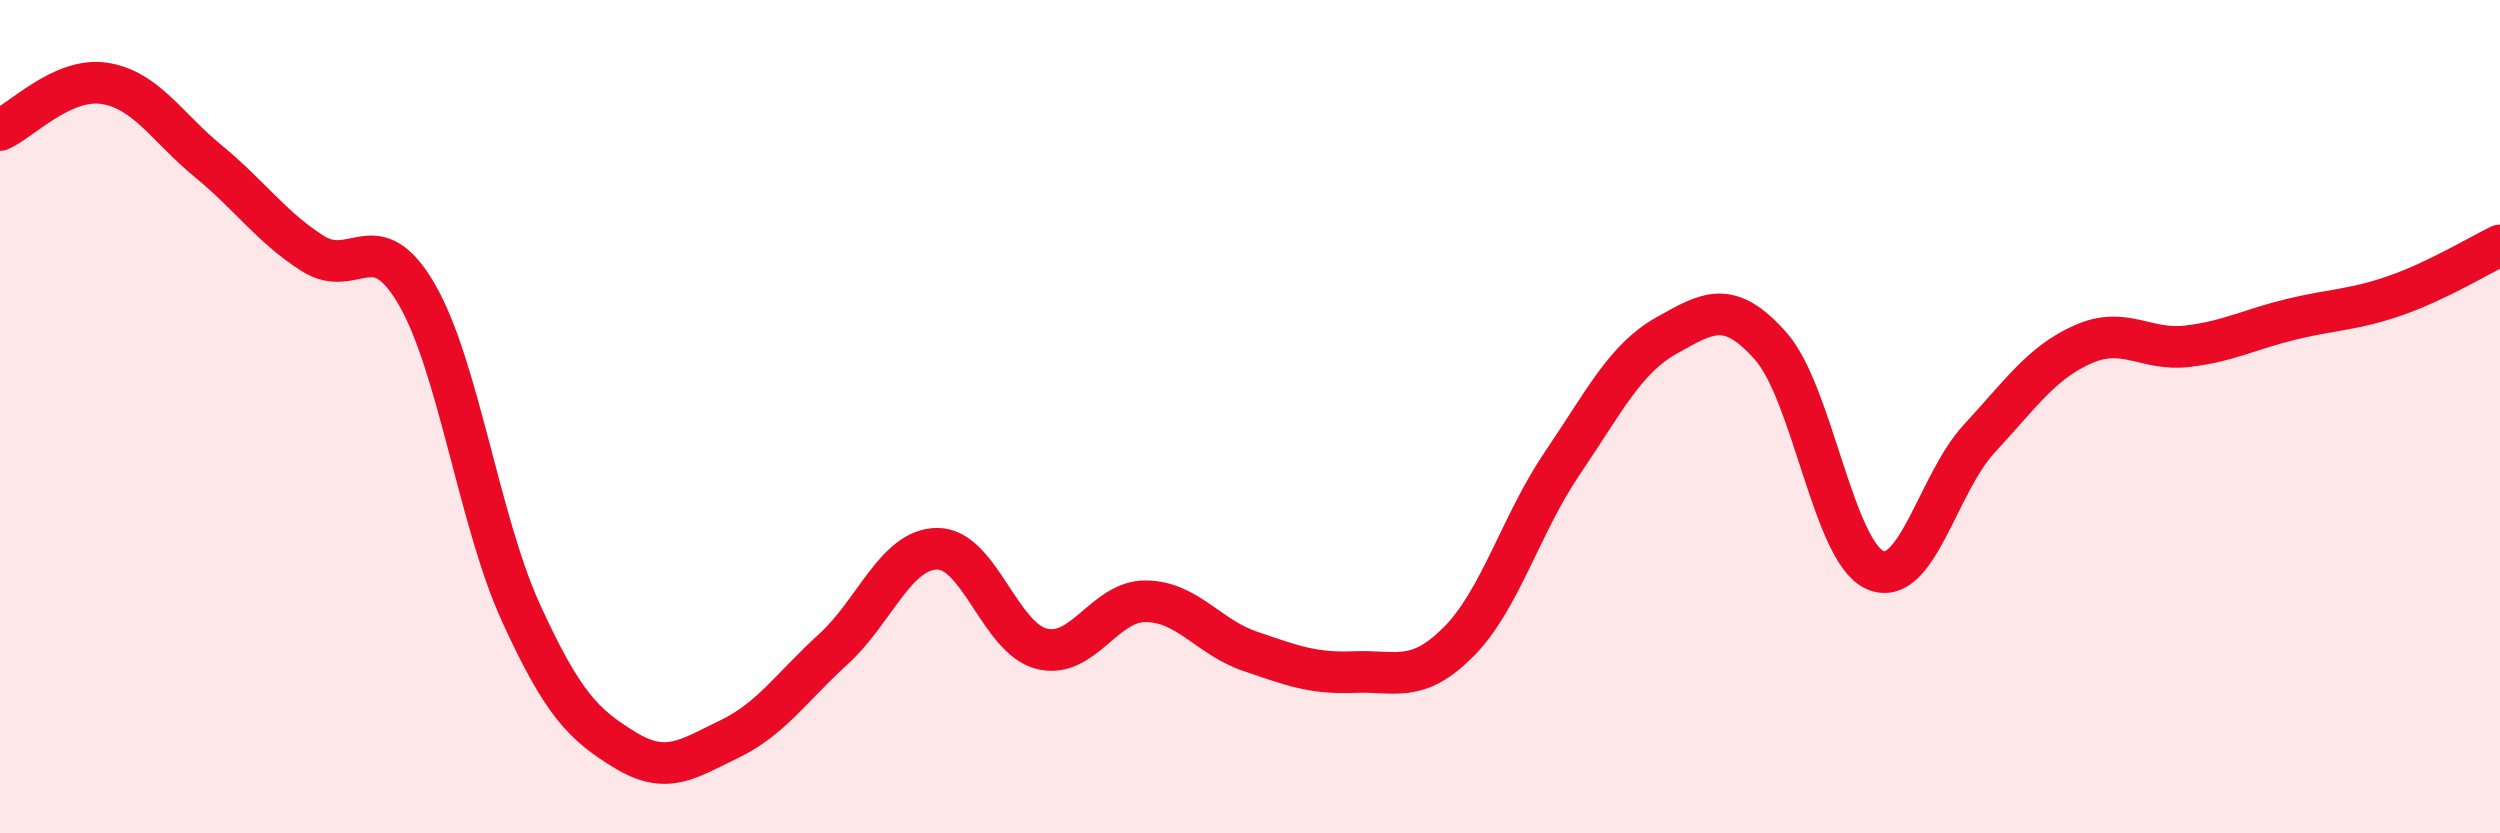
    <svg width="60" height="20" viewBox="0 0 60 20" xmlns="http://www.w3.org/2000/svg">
      <path
        d="M 0,3.12 C 0.5,2.9 1.5,1.85 2.5,2 C 3.5,2.15 4,3.05 5,3.87 C 6,4.69 6.5,5.44 7.5,6.08 C 8.5,6.72 9,5.34 10,7.06 C 11,8.78 11.5,12.51 12.5,14.7 C 13.5,16.89 14,17.39 15,18 C 16,18.61 16.5,18.22 17.5,17.74 C 18.5,17.26 19,16.49 20,15.58 C 21,14.67 21.5,13.17 22.5,13.17 C 23.5,13.17 24,15.32 25,15.57 C 26,15.82 26.5,14.42 27.5,14.43 C 28.5,14.44 29,15.29 30,15.63 C 31,15.97 31.5,16.17 32.5,16.13 C 33.5,16.09 34,16.41 35,15.41 C 36,14.41 36.5,12.58 37.5,11.11 C 38.5,9.64 39,8.61 40,8.05 C 41,7.49 41.5,7.18 42.5,8.31 C 43.5,9.44 44,13.24 45,13.68 C 46,14.12 46.5,11.61 47.5,10.53 C 48.5,9.45 49,8.7 50,8.26 C 51,7.82 51.5,8.43 52.5,8.31 C 53.5,8.19 54,7.9 55,7.66 C 56,7.42 56.5,7.44 57.5,7.09 C 58.5,6.74 59.5,6.13 60,5.89L60 20L0 20Z"
        fill="#EB0A25"
        opacity="0.1"
        stroke-linecap="round"
        stroke-linejoin="round"
      />
      <path
        d="M 0,3.12 C 0.5,2.9 1.5,1.85 2.5,2 C 3.5,2.15 4,3.05 5,3.87 C 6,4.69 6.5,5.44 7.5,6.08 C 8.5,6.72 9,5.34 10,7.06 C 11,8.78 11.5,12.51 12.5,14.7 C 13.5,16.89 14,17.39 15,18 C 16,18.61 16.5,18.22 17.5,17.74 C 18.5,17.26 19,16.49 20,15.58 C 21,14.67 21.5,13.17 22.5,13.17 C 23.5,13.17 24,15.32 25,15.57 C 26,15.82 26.5,14.42 27.5,14.43 C 28.5,14.44 29,15.29 30,15.63 C 31,15.97 31.5,16.17 32.5,16.13 C 33.5,16.09 34,16.41 35,15.41 C 36,14.41 36.5,12.58 37.5,11.11 C 38.5,9.64 39,8.61 40,8.05 C 41,7.49 41.5,7.18 42.5,8.31 C 43.5,9.44 44,13.24 45,13.68 C 46,14.12 46.5,11.61 47.5,10.53 C 48.5,9.45 49,8.7 50,8.26 C 51,7.82 51.5,8.43 52.5,8.31 C 53.5,8.19 54,7.9 55,7.66 C 56,7.42 56.5,7.44 57.5,7.09 C 58.5,6.74 59.5,6.13 60,5.89"
        stroke="#EB0A25"
        stroke-width="1"
        fill="none"
        stroke-linecap="round"
        stroke-linejoin="round"
      />
    </svg>
  